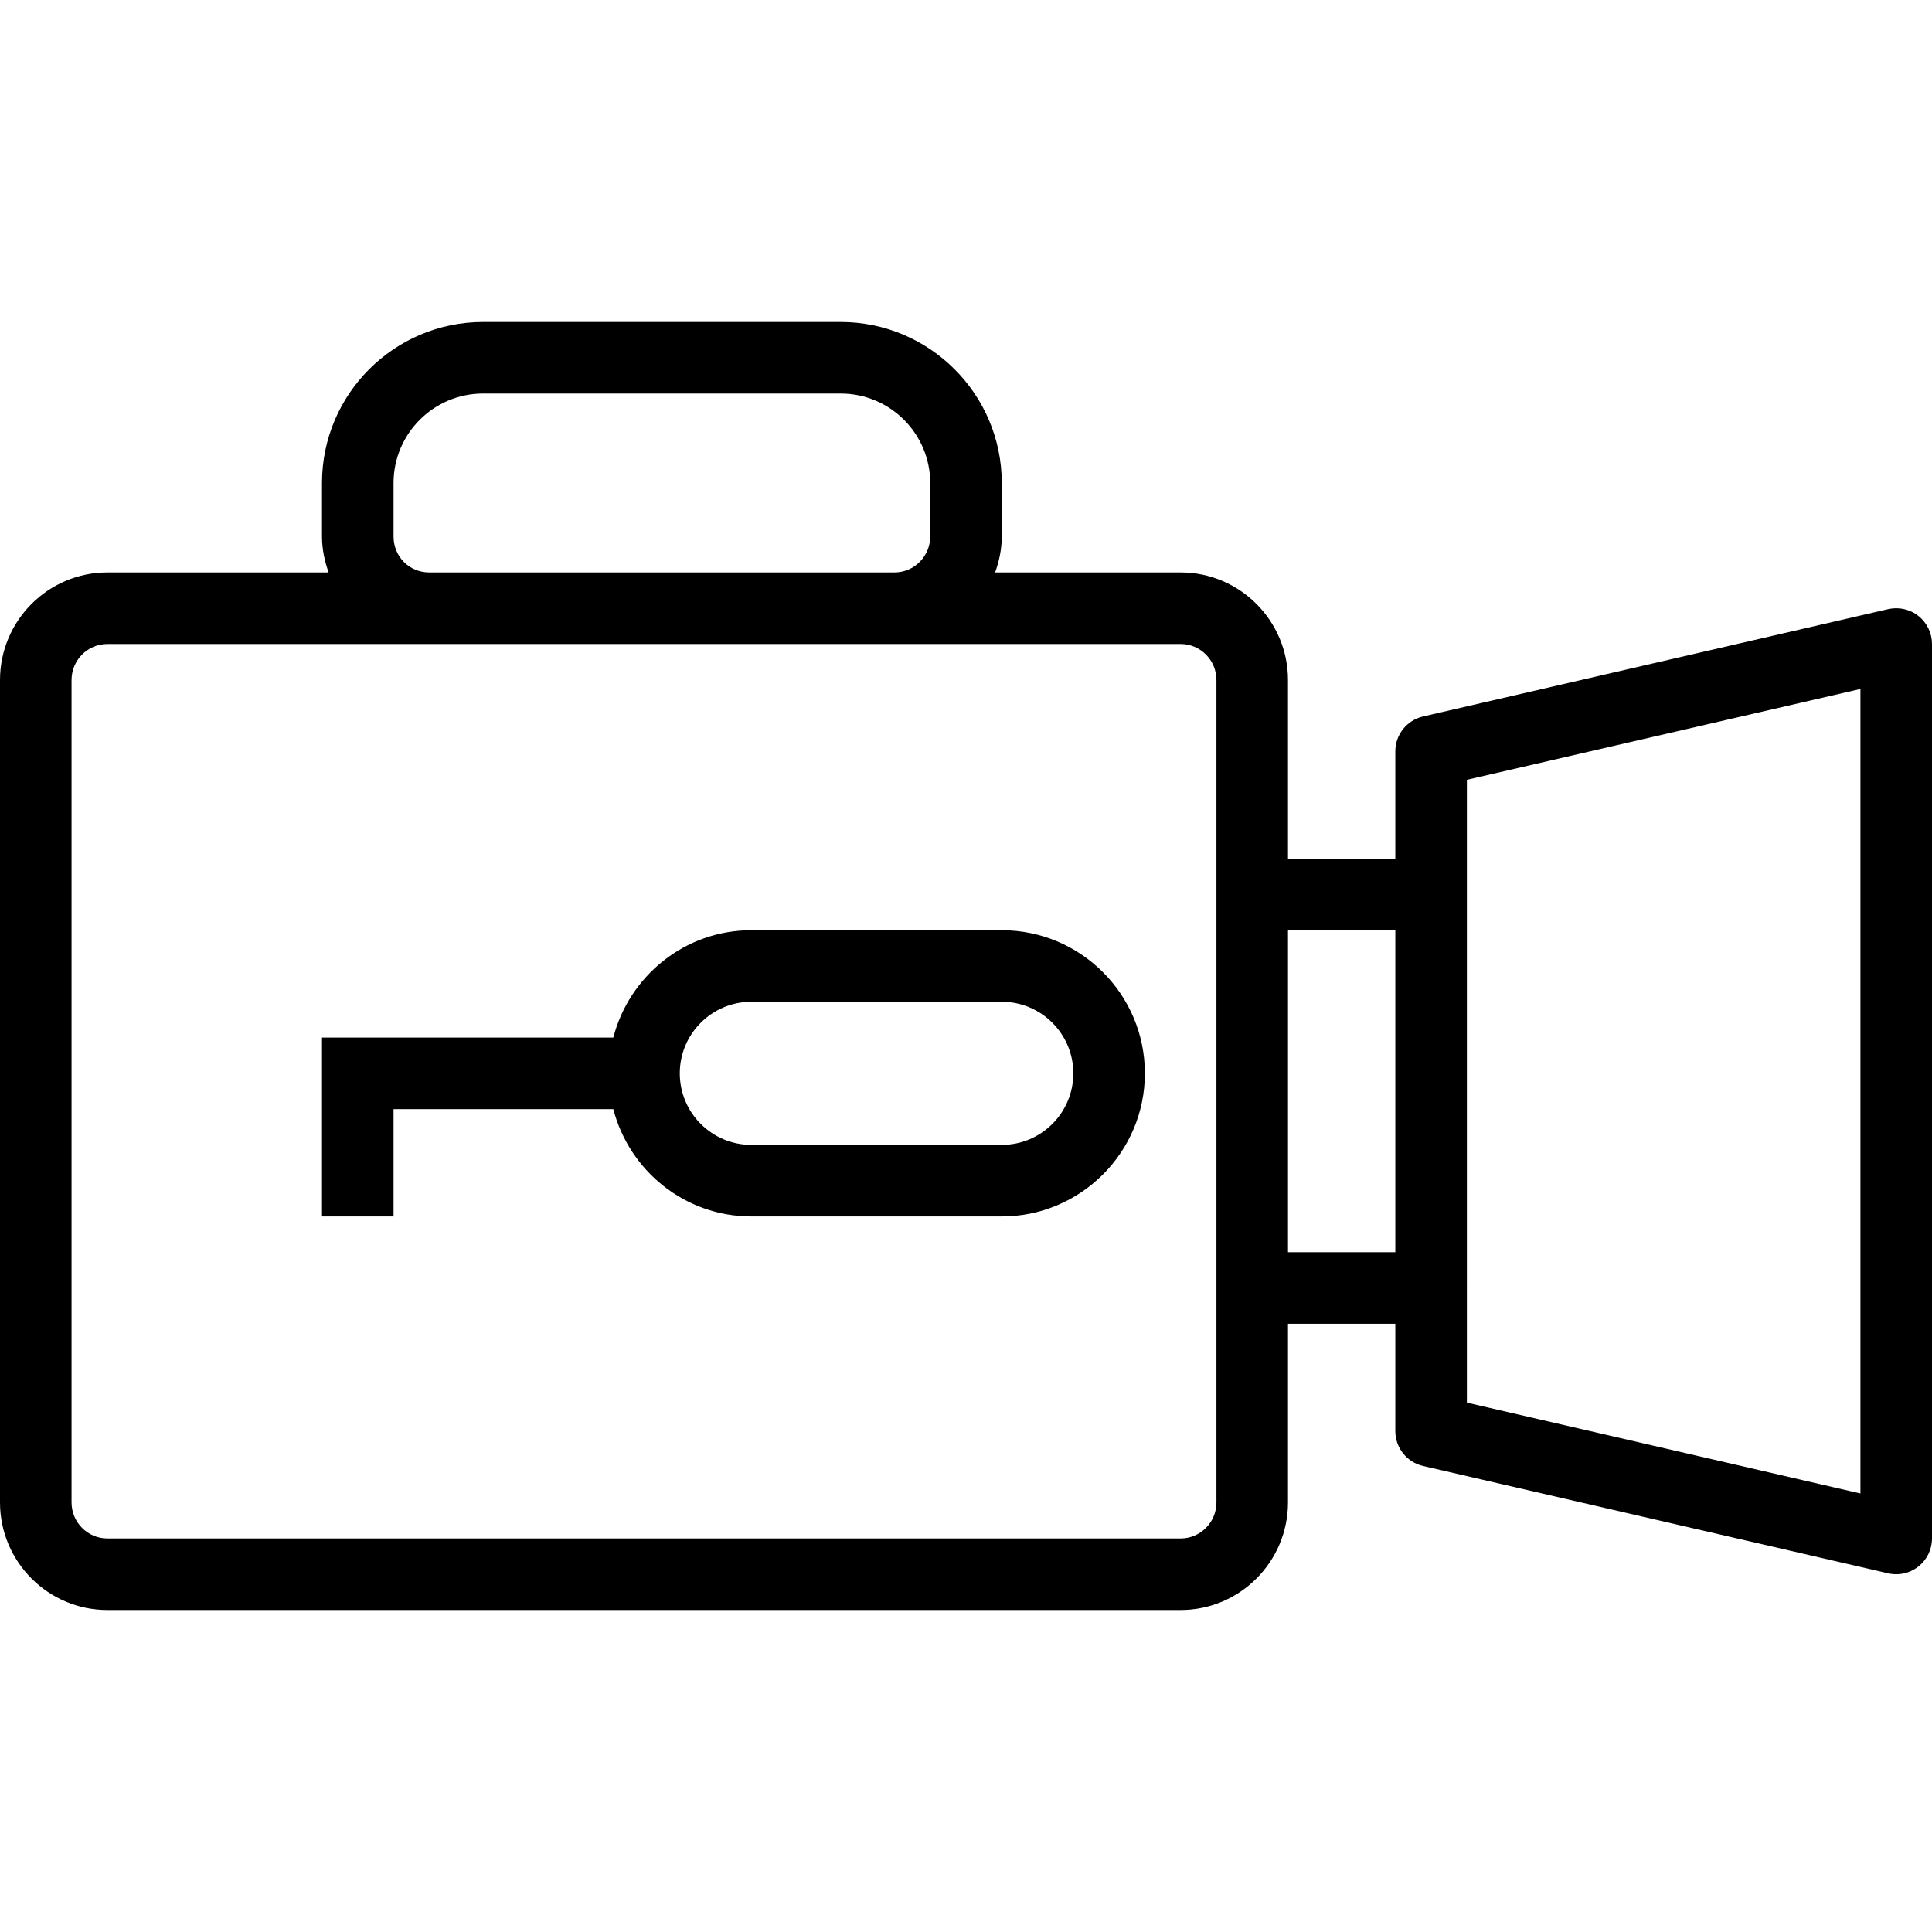 <?xml version="1.0" encoding="iso-8859-1"?>
<!-- Uploaded to: SVG Repo, www.svgrepo.com, Generator: SVG Repo Mixer Tools -->
<svg fill="#000000" height="800px" width="800px" version="1.1" id="Layer_1" xmlns="http://www.w3.org/2000/svg" xmlns:xlink="http://www.w3.org/1999/xlink" 
	 viewBox="0 0 214.201 214.201" xml:space="preserve">
<g>
	<g>
		<g>
			<path d="M212.701,68.295c-0.937-0.752-2.181-1.027-3.359-0.761l-51.567,11.9c-1.801,0.416-3.076,2.018-3.076,3.866v11.9h-11.9
				V75.396c0-6.578-5.338-11.929-11.9-11.929H110.33c0.448-1.253,0.736-2.584,0.736-3.99V53.55c0-9.843-8.011-17.85-17.858-17.85
				h-39.65c-9.847,0-17.858,8.007-17.858,17.85v5.927c0,1.406,0.288,2.737,0.736,3.99H11.9C5.338,63.467,0,68.818,0,75.396v91.175
				c0,6.578,5.338,11.929,11.9,11.929h119c6.562,0,11.9-5.351,11.9-11.929v-19.804h11.9v11.9c0,1.848,1.274,3.449,3.076,3.866
				l51.567,11.9c0.294,0.068,0.593,0.101,0.891,0.101c0.887,0,1.762-0.298,2.468-0.862c0.949-0.753,1.499-1.896,1.499-3.105V71.401
				C214.2,70.191,213.65,69.049,212.701,68.295z M43.633,53.55c0-5.468,4.451-9.917,9.925-9.917h39.651
				c5.473,0,9.924,4.449,9.924,9.917v5.927c0,2.2-1.778,3.99-3.967,3.99H47.6c-2.223,0-3.967-1.753-3.967-3.99V53.55z
				 M134.867,99.167V142.8v23.771c0,2.204-1.778,3.996-3.967,3.996h-119c-2.189,0-3.967-1.792-3.967-3.996V75.396
				c0-2.204,1.778-3.996,3.967-3.996h35.7h51.567H130.9c2.189,0,3.967,1.792,3.967,3.996V99.167z M154.7,138.833h-11.9v-35.7h11.9
				V138.833z M206.267,165.581l-43.633-10.07V142.8V99.167V86.456l43.633-10.07V165.581z"/>
			<path d="M111.071,103.133H83.296c-7.369,0-13.526,5.077-15.299,11.9H43.633H35.7v7.933v11.9h7.933v-11.9h24.363
				c1.773,6.823,7.93,11.9,15.299,11.9h27.775c8.747,0,15.863-7.118,15.863-15.867C126.933,110.25,119.818,103.133,111.071,103.133z
				 M111.071,126.933H83.296c-4.373,0-7.929-3.558-7.929-7.933s3.556-7.933,7.929-7.933h27.775c4.373,0,7.929,3.558,7.929,7.933
				S115.444,126.933,111.071,126.933z"/>
		</g>
	</g>
</g>
</svg>